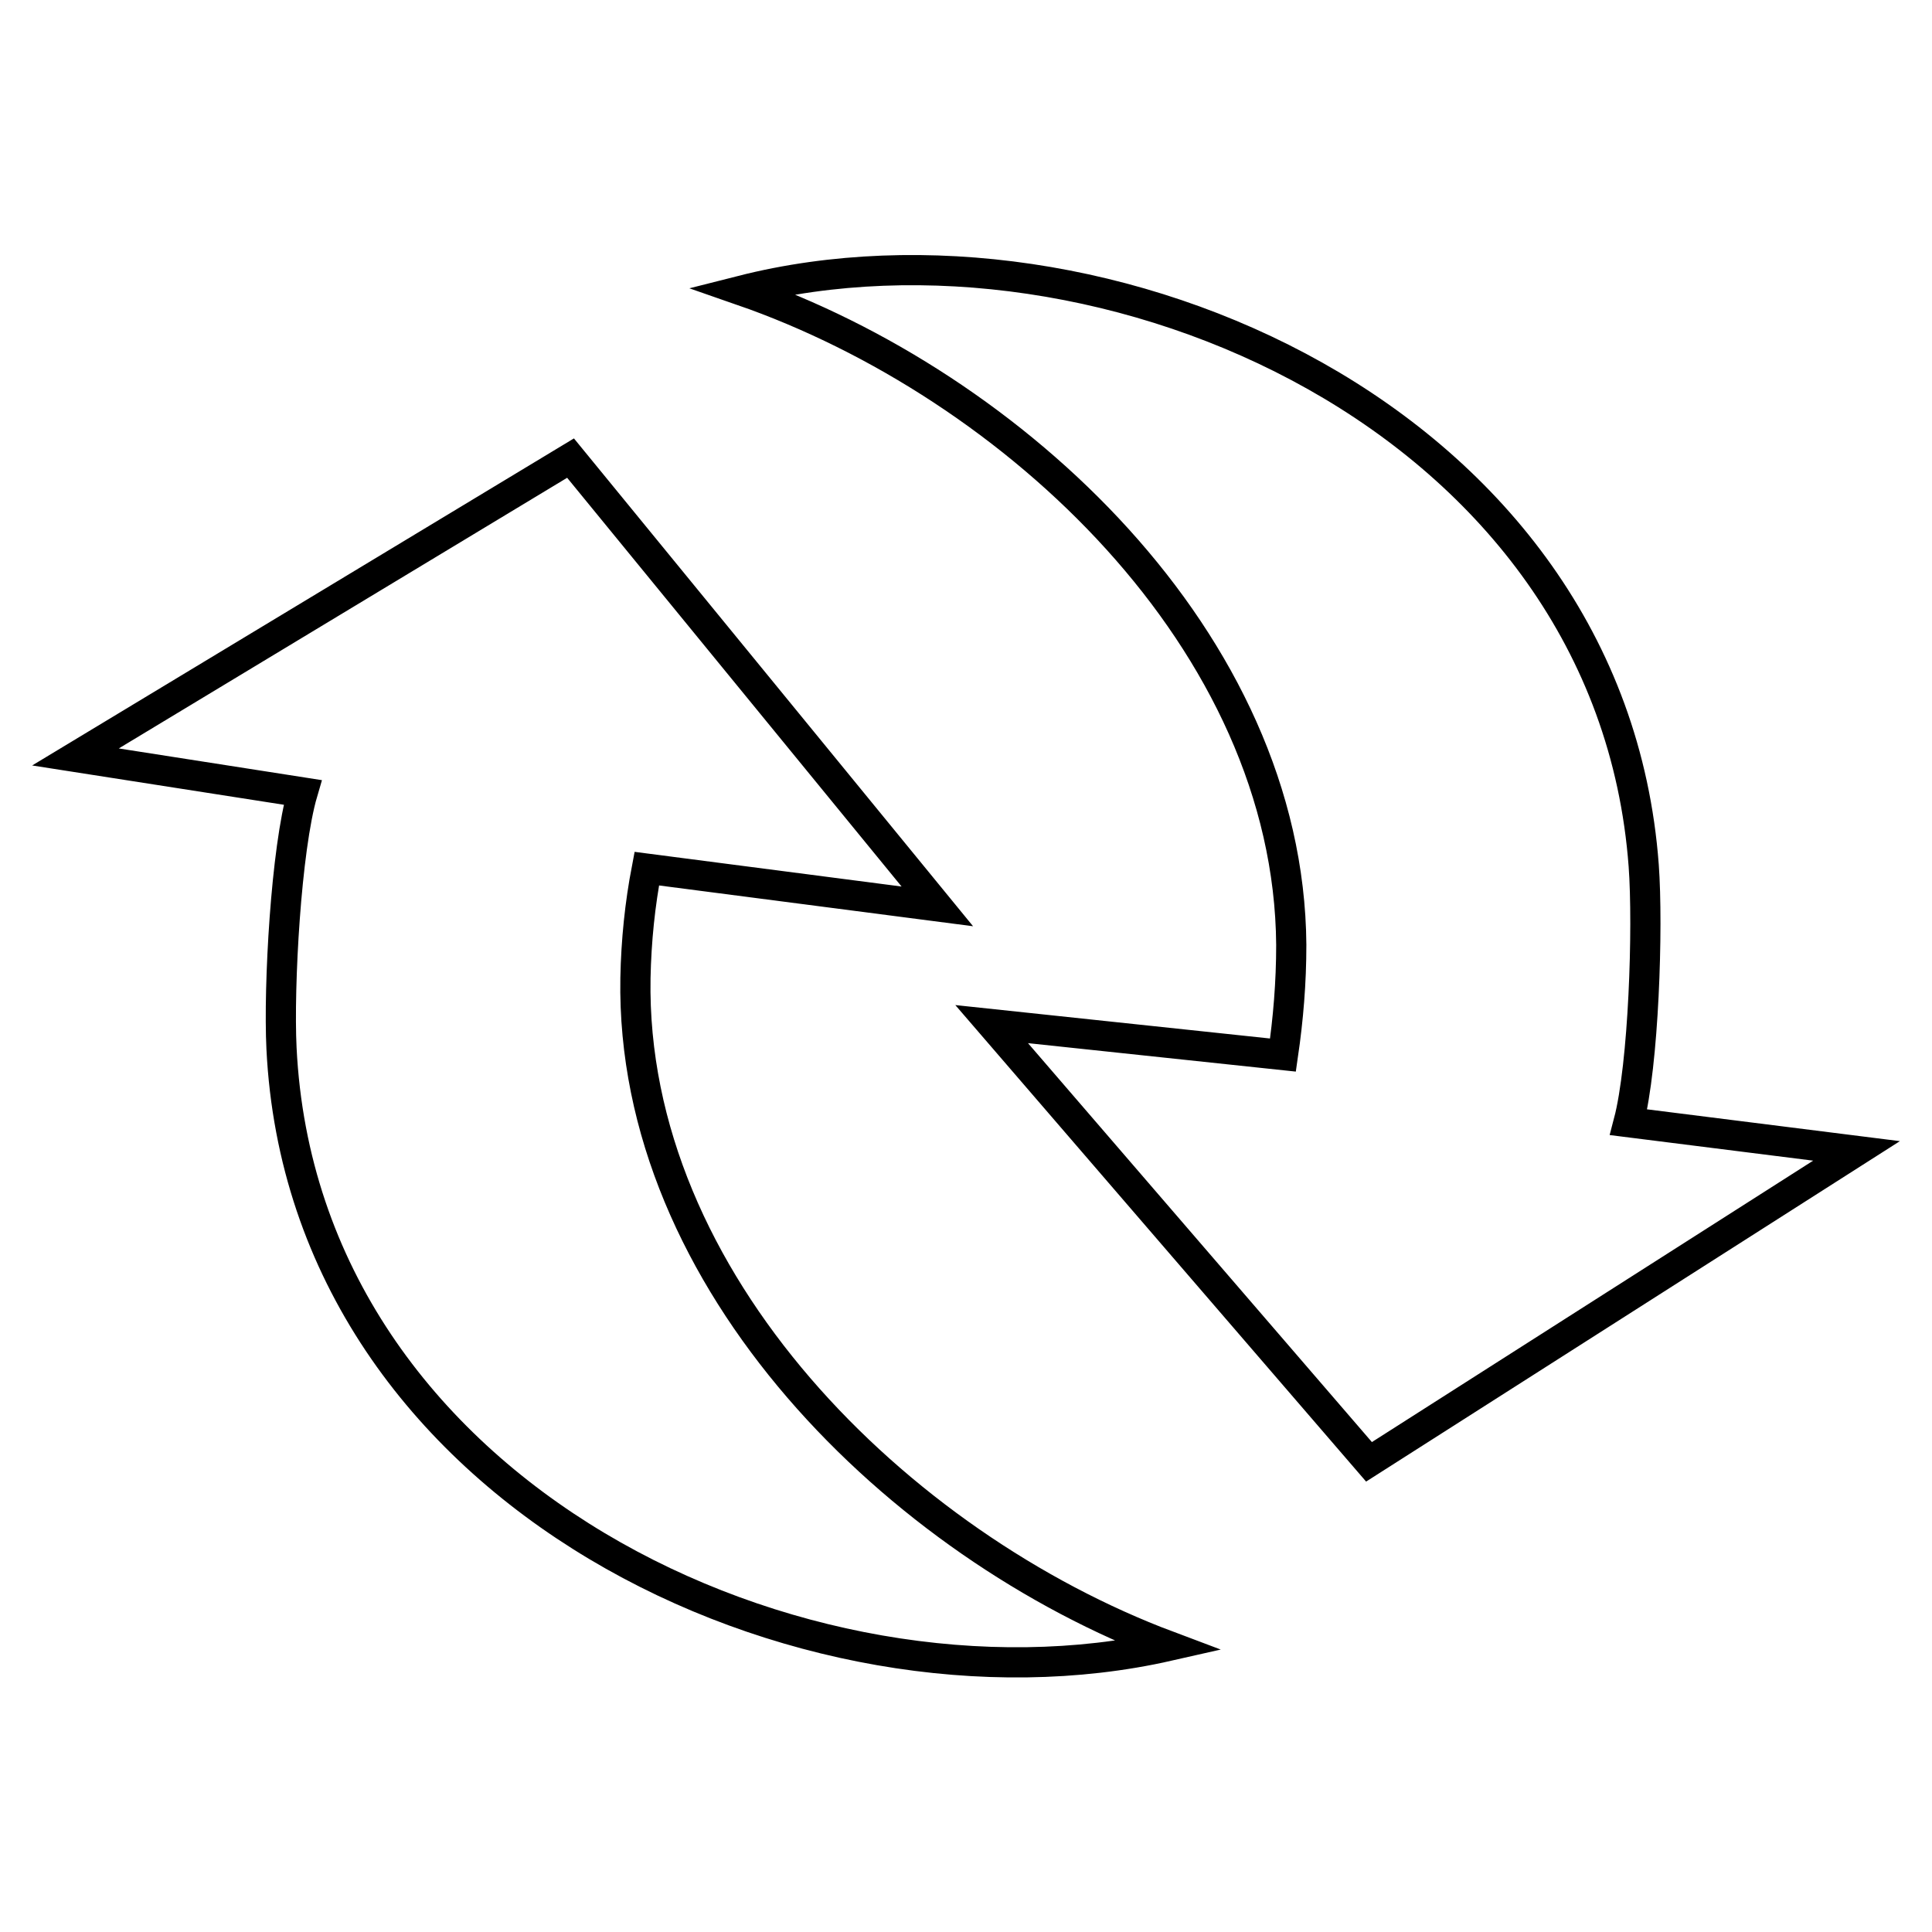 <?xml version="1.0" encoding="utf-8"?>
<!-- Svg Vector Icons : http://www.onlinewebfonts.com/icon -->
<!DOCTYPE svg PUBLIC "-//W3C//DTD SVG 1.1//EN" "http://www.w3.org/Graphics/SVG/1.1/DTD/svg11.dtd">
<svg version="1.1" xmlns="http://www.w3.org/2000/svg" xmlns:xlink="http://www.w3.org/1999/xlink" x="0px" y="0px" viewBox="0 0 256 256" enable-background="new 0 0 256 256" xml:space="preserve">
<g> <path stroke-width="4" fill-opacity="0" stroke="#000000"  d="M215.8,148.7c2-7.6,2.6-25.8,2-34C213.4,55.4,146,26.4,98.3,38.5c36,12.5,72.5,46.5,72.8,86.7 c0,5-0.4,9.8-1.1,14.6l-38.6-4.1l25,29l25,29l32.3-20.6l32.3-20.6L215.8,148.7z M40.1,105c-2.2,7.5-3.2,25.7-2.8,33.9 c2.9,59.4,69.4,90.1,117.5,79.2c-35.7-13.4-71.3-48.3-70.6-88.5c0.1-5,0.6-9.8,1.5-14.5l38.5,5L99.9,90.4L75.6,60.7L42.8,80.5 L10,100.3L40.1,105z"/></g>
</svg>